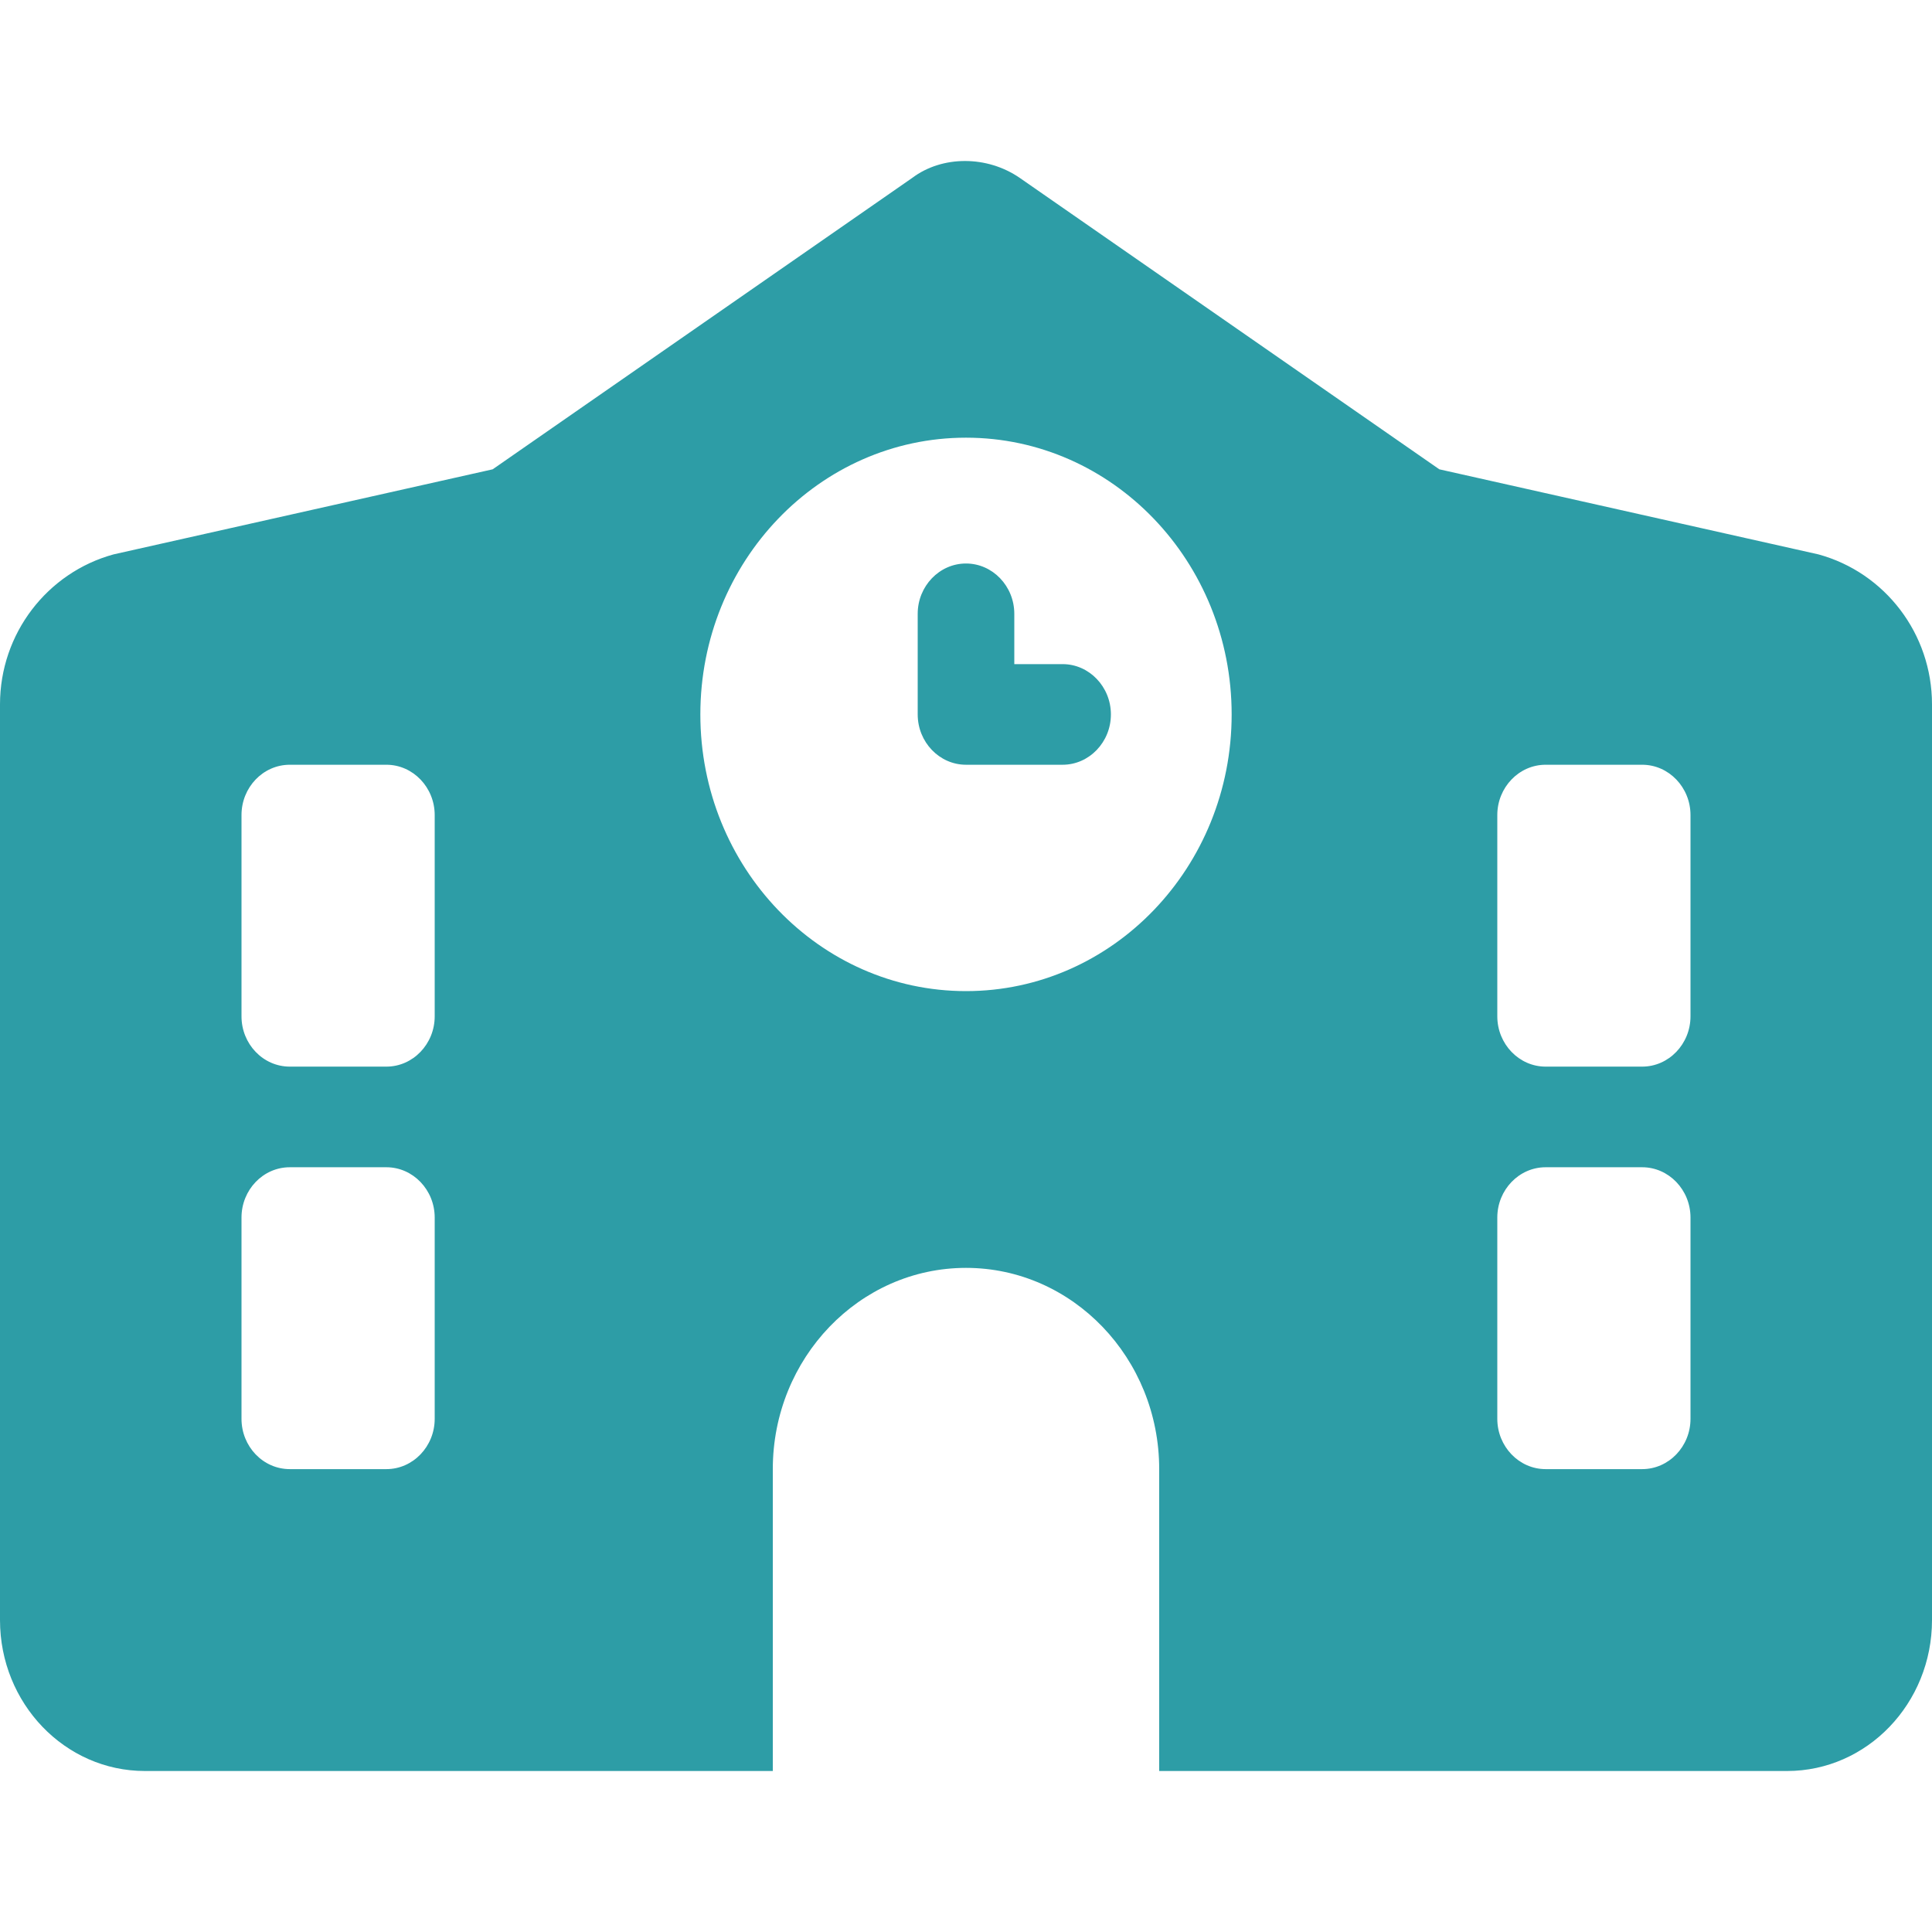 <svg width="24" height="24" viewBox="0 0 24 24" fill="none" xmlns="http://www.w3.org/2000/svg">
<path d="M12 7C12.33 7 12.6 7.281 12.6 7.625V8.25H13.2C13.53 8.25 13.8 8.531 13.8 8.875C13.8 9.219 13.53 9.5 13.2 9.5H12C11.67 9.5 11.4 9.219 11.4 8.875V7.625C11.4 7.281 11.67 7 12 7ZM17.88 5.83L22.59 6.887C23.415 7.113 24 7.871 24 8.75V20.125C24 21.16 23.194 22 22.2 22H1.8C0.806 22 0 21.16 0 20.125V8.75C0 7.871 0.586 7.113 1.41 6.887L6.12 5.83L11.332 2.21C11.704 1.93 12.262 1.93 12.668 2.21L17.88 5.83ZM9.6 22H14.4V18.25C14.4 16.871 13.324 15.75 12 15.75C10.676 15.75 9.6 16.871 9.6 18.25V22ZM3.6 9.5C3.268 9.5 3 9.781 3 10.125V12.625C3 12.969 3.268 13.25 3.6 13.25H4.8C5.13 13.25 5.4 12.969 5.4 12.625V10.125C5.4 9.781 5.13 9.5 4.8 9.5H3.6ZM18.6 12.625C18.6 12.969 18.87 13.25 19.2 13.25H20.4C20.73 13.25 21 12.969 21 12.625V10.125C21 9.781 20.73 9.5 20.4 9.5H19.2C18.87 9.5 18.6 9.781 18.6 10.125V12.625ZM3.6 14.5C3.268 14.5 3 14.781 3 15.125V17.625C3 17.969 3.268 18.25 3.6 18.25H4.8C5.13 18.25 5.4 17.969 5.4 17.625V15.125C5.4 14.781 5.13 14.5 4.8 14.5H3.6ZM18.6 17.625C18.6 17.969 18.87 18.25 19.2 18.25H20.4C20.73 18.25 21 17.969 21 17.625V15.125C21 14.781 20.73 14.5 20.4 14.5H19.2C18.87 14.5 18.6 14.781 18.6 15.125V17.625ZM12 5.437C10.178 5.437 8.7 6.977 8.7 8.875C8.7 10.773 10.178 12.312 12 12.312C13.822 12.312 15.3 10.773 15.3 8.875C15.3 6.977 13.822 5.437 12 5.437Z" fill="#2D9DA6"/>
</svg>
